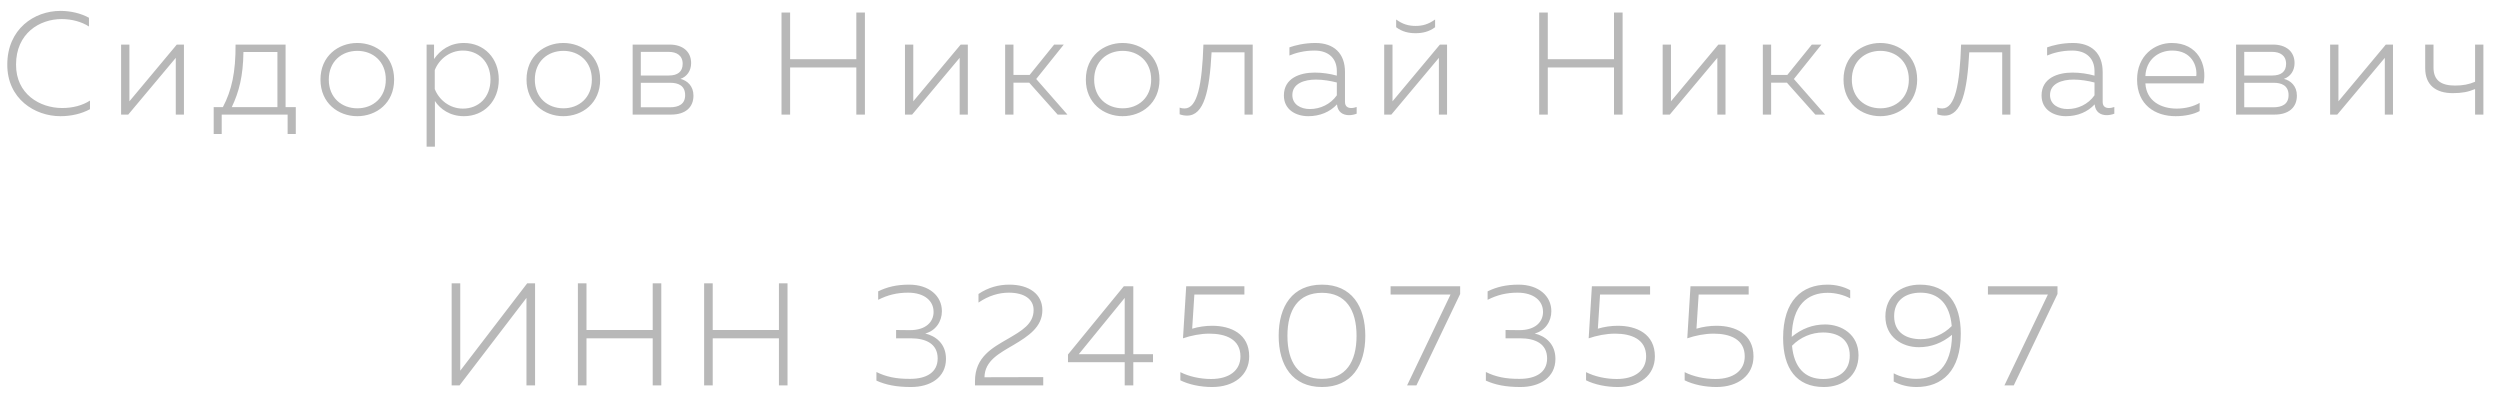 <?xml version="1.0" encoding="UTF-8"?> <svg xmlns="http://www.w3.org/2000/svg" width="240" height="40" viewBox="0 0 240 40" fill="none"><path d="M0.7 6.198C0.7 2.782 3.29 1.046 5.796 1.046C6.776 1.046 7.742 1.27 8.54 1.704V2.544C7.826 2.082 6.874 1.83 5.922 1.83C3.78 1.83 1.54 3.216 1.54 6.198C1.526 9.026 3.822 10.37 5.964 10.37C7 10.37 7.924 10.118 8.638 9.656V10.482C7.84 10.916 6.86 11.154 5.796 11.154C3.346 11.154 0.686 9.488 0.7 6.198ZM12.311 11H11.625V4.28H12.423V9.726L16.973 4.28H17.659V11H16.875V5.554L12.311 11ZM21.284 12.862H20.514V10.286H21.396C22.25 8.662 22.628 6.926 22.614 4.28H27.416V10.286H28.396V12.862H27.612V11H21.284V12.862ZM23.37 4.994C23.342 7.29 22.95 8.816 22.25 10.286H26.632V4.994H23.37ZM30.765 7.64C30.765 5.372 32.487 4.126 34.294 4.126C36.127 4.126 37.836 5.372 37.836 7.64C37.836 9.908 36.127 11.154 34.294 11.154C32.487 11.154 30.765 9.908 30.765 7.64ZM37.038 7.64C37.038 5.89 35.791 4.882 34.307 4.882C32.809 4.882 31.564 5.89 31.564 7.64C31.564 9.39 32.809 10.398 34.307 10.398C35.791 10.398 37.038 9.39 37.038 7.64ZM41.668 5.666C42.256 4.812 43.194 4.126 44.538 4.126C46.456 4.126 47.884 5.568 47.884 7.64C47.884 9.712 46.456 11.154 44.538 11.154C43.194 11.154 42.256 10.468 41.752 9.698V14.08H40.954V4.28H41.668V5.666ZM47.086 7.64C47.086 5.918 45.924 4.854 44.44 4.854C43.138 4.854 42.13 5.722 41.738 6.73V8.55C42.13 9.558 43.138 10.426 44.44 10.426C45.924 10.426 47.086 9.376 47.086 7.64ZM50.546 7.64C50.546 5.372 52.268 4.126 54.074 4.126C55.908 4.126 57.616 5.372 57.616 7.64C57.616 9.908 55.908 11.154 54.074 11.154C52.268 11.154 50.546 9.908 50.546 7.64ZM56.818 7.64C56.818 5.89 55.572 4.882 54.088 4.882C52.59 4.882 51.344 5.89 51.344 7.64C51.344 9.39 52.59 10.398 54.088 10.398C55.572 10.398 56.818 9.39 56.818 7.64ZM64.43 11H60.734V4.28H64.29C65.508 4.28 66.348 4.924 66.348 6.058C66.348 6.8 65.942 7.36 65.326 7.57C65.984 7.738 66.572 8.256 66.572 9.18C66.572 10.328 65.774 11 64.43 11ZM61.518 7.948V10.3H64.304C65.144 10.3 65.774 10.006 65.774 9.138C65.774 8.2 65.088 7.948 64.36 7.948H61.518ZM61.518 4.98V7.248H64.22C65.032 7.248 65.536 6.898 65.536 6.128C65.536 5.316 64.948 4.98 64.192 4.98H61.518ZM82.207 1.2H83.033V11H82.207V6.478H75.851V11H75.025V1.2H75.851V5.68H82.207V1.2ZM87.564 11H86.877V4.28H87.675V9.726L92.225 4.28H92.912V11H92.127V5.554L87.564 11ZM97.292 11H96.494V4.28H97.292V7.192H98.846L101.198 4.28H102.122L99.476 7.584L102.472 11H101.534L98.804 7.934H97.292V11ZM104.241 7.64C104.241 5.372 105.963 4.126 107.769 4.126C109.603 4.126 111.311 5.372 111.311 7.64C111.311 9.908 109.603 11.154 107.769 11.154C105.963 11.154 104.241 9.908 104.241 7.64ZM110.513 7.64C110.513 5.89 109.267 4.882 107.783 4.882C106.285 4.882 105.039 5.89 105.039 7.64C105.039 9.39 106.285 10.398 107.783 10.398C109.267 10.398 110.513 9.39 110.513 7.64ZM116.311 5.022C116.115 8.718 115.597 11.098 113.959 11.098C113.735 11.098 113.511 11.07 113.245 10.972V10.328C113.413 10.398 113.567 10.412 113.721 10.412C114.953 10.412 115.401 8.116 115.527 4.28H120.259V11H119.475V5.022H116.311ZM129.119 9.782C129.119 10.23 129.399 10.37 129.721 10.37C129.903 10.37 130.071 10.328 130.239 10.272V10.916C130.015 11 129.763 11.056 129.511 11.056C128.937 11.056 128.419 10.776 128.349 10.02C127.677 10.748 126.711 11.154 125.591 11.154C124.415 11.154 123.253 10.538 123.253 9.166C123.253 7.5 124.793 6.968 126.221 6.968C126.935 6.968 127.691 7.08 128.335 7.262V6.814C128.335 5.638 127.579 4.854 126.193 4.854C125.171 4.854 124.345 5.092 123.785 5.33V4.546C124.303 4.364 125.185 4.126 126.277 4.126C128.055 4.126 129.119 5.12 129.119 6.912V9.782ZM124.065 9.124C124.065 10.048 124.891 10.468 125.745 10.468C126.753 10.468 127.733 10.006 128.335 9.152V7.92C127.747 7.766 127.005 7.64 126.333 7.64C125.227 7.64 124.065 8.004 124.065 9.124ZM137.769 2.614C137.181 3.048 136.565 3.188 135.893 3.188C135.235 3.188 134.605 3.048 134.031 2.614V1.872C134.661 2.334 135.235 2.488 135.893 2.488C136.565 2.488 137.125 2.334 137.769 1.872V2.614ZM133.569 11H132.883V4.28H133.681V9.726L138.231 4.28H138.917V11H138.133V5.554L133.569 11ZM154.944 1.2H155.77V11H154.944V6.478H148.588V11H147.762V1.2H148.588V5.68H154.944V1.2ZM160.301 11H159.615V4.28H160.413V9.726L164.963 4.28H165.649V11H164.865V5.554L160.301 11ZM170.029 11H169.231V4.28H170.029V7.192H171.583L173.935 4.28H174.859L172.213 7.584L175.209 11H174.271L171.541 7.934H170.029V11ZM176.978 7.64C176.978 5.372 178.7 4.126 180.506 4.126C182.34 4.126 184.048 5.372 184.048 7.64C184.048 9.908 182.34 11.154 180.506 11.154C178.7 11.154 176.978 9.908 176.978 7.64ZM183.25 7.64C183.25 5.89 182.004 4.882 180.52 4.882C179.022 4.882 177.776 5.89 177.776 7.64C177.776 9.39 179.022 10.398 180.52 10.398C182.004 10.398 183.25 9.39 183.25 7.64ZM189.048 5.022C188.852 8.718 188.334 11.098 186.696 11.098C186.472 11.098 186.248 11.07 185.982 10.972V10.328C186.15 10.398 186.304 10.412 186.458 10.412C187.69 10.412 188.138 8.116 188.264 4.28H192.996V11H192.212V5.022H189.048ZM201.856 9.782C201.856 10.23 202.136 10.37 202.458 10.37C202.64 10.37 202.808 10.328 202.976 10.272V10.916C202.752 11 202.5 11.056 202.248 11.056C201.674 11.056 201.156 10.776 201.086 10.02C200.414 10.748 199.448 11.154 198.328 11.154C197.152 11.154 195.99 10.538 195.99 9.166C195.99 7.5 197.53 6.968 198.958 6.968C199.672 6.968 200.428 7.08 201.072 7.262V6.814C201.072 5.638 200.316 4.854 198.93 4.854C197.908 4.854 197.082 5.092 196.522 5.33V4.546C197.04 4.364 197.922 4.126 199.014 4.126C200.792 4.126 201.856 5.12 201.856 6.912V9.782ZM196.802 9.124C196.802 10.048 197.628 10.468 198.482 10.468C199.49 10.468 200.47 10.006 201.072 9.152V7.92C200.484 7.766 199.742 7.64 199.07 7.64C197.964 7.64 196.802 8.004 196.802 9.124ZM205.159 7.64C205.159 5.33 206.853 4.126 208.477 4.126C211.025 4.126 211.893 6.24 211.543 8.004H205.957C206.055 9.712 207.469 10.426 208.967 10.426C209.779 10.426 210.591 10.216 211.165 9.88V10.664C210.563 10.986 209.709 11.154 208.855 11.154C206.895 11.154 205.159 10.062 205.159 7.64ZM210.843 7.304C210.955 6.352 210.423 4.854 208.533 4.854C207.217 4.854 206.027 5.708 205.957 7.304H210.843ZM218.359 11H214.663V4.28H218.219C219.437 4.28 220.277 4.924 220.277 6.058C220.277 6.8 219.871 7.36 219.255 7.57C219.913 7.738 220.501 8.256 220.501 9.18C220.501 10.328 219.703 11 218.359 11ZM215.447 7.948V10.3H218.233C219.073 10.3 219.703 10.006 219.703 9.138C219.703 8.2 219.017 7.948 218.289 7.948H215.447ZM215.447 4.98V7.248H218.149C218.961 7.248 219.465 6.898 219.465 6.128C219.465 5.316 218.877 4.98 218.121 4.98H215.447ZM224.378 11H223.692V4.28H224.49V9.726L229.04 4.28H229.726V11H228.942V5.554L224.378 11ZM238.405 11H237.607V8.55C236.949 8.83 236.319 8.942 235.465 8.942C233.883 8.942 232.819 8.2 232.819 6.548V4.28H233.617V6.492C233.617 7.766 234.415 8.214 235.689 8.214C236.431 8.214 237.019 8.102 237.607 7.85V4.28H238.405V11Z" fill="#121212" fill-opacity="0.3"></path><path d="M51.366 37H50.54V29.44C50.54 29.16 50.54 28.88 50.54 28.6L44.114 37H43.358V27.2H44.184V34.746C44.184 35.026 44.184 35.306 44.184 35.586L50.61 27.2H51.366V37ZM62.659 27.2H63.485V37H62.659V32.478H56.303V37H55.477V27.2H56.303V31.68H62.659V27.2ZM74.778 27.2H75.603V37H74.778V32.478H68.421V37H67.596V27.2H68.421V31.68H74.778V27.2ZM90.422 29.874C90.422 30.854 89.834 31.75 88.826 32.016C89.806 32.254 90.814 32.968 90.814 34.452C90.814 36.23 89.33 37.154 87.454 37.154C86.054 37.154 85.018 36.944 84.136 36.538V35.712C85.06 36.174 86.054 36.384 87.384 36.37C88.91 36.37 90.016 35.768 90.016 34.41C90.016 32.982 88.854 32.478 87.44 32.478H86.026V31.68L87.356 31.694C88.91 31.694 89.624 30.882 89.624 29.944C89.624 28.88 88.742 28.096 87.174 28.096C86.11 28.096 85.214 28.32 84.304 28.782V27.97C85.158 27.55 86.082 27.326 87.272 27.326C89.204 27.326 90.422 28.418 90.422 29.874ZM93.935 28.222C94.887 27.578 95.895 27.326 96.903 27.326C98.779 27.326 100.067 28.222 100.067 29.776C100.067 31.4 98.695 32.282 97.337 33.094C95.937 33.92 94.537 34.62 94.509 36.216L100.151 36.202V37H93.599V36.58C93.599 34.256 95.293 33.374 96.819 32.492C98.079 31.75 99.227 31.106 99.227 29.762C99.227 28.712 98.317 28.096 96.847 28.096C95.881 28.096 94.901 28.39 93.935 29.048V28.222ZM107.888 27.48H108.798V34.004H110.688V34.774H108.798V37H107.972V34.774H102.526V34.032L107.888 27.48ZM107.972 34.004V28.6L103.562 34.004H107.972ZM113.875 27.48H119.461V28.278H114.659L114.449 31.554C115.051 31.372 115.723 31.274 116.367 31.274C118.173 31.274 119.923 32.058 119.923 34.214C119.923 36.034 118.439 37.154 116.367 37.154C115.247 37.154 114.127 36.916 113.315 36.51V35.726C114.141 36.146 115.219 36.384 116.269 36.384C117.977 36.384 119.083 35.586 119.083 34.214C119.083 32.576 117.683 32.03 116.101 32.03C115.247 32.03 114.337 32.212 113.567 32.478L113.875 27.48ZM122.753 32.24C122.753 29.398 124.069 27.326 126.911 27.326C129.753 27.326 131.069 29.398 131.069 32.24C131.069 35.068 129.753 37.154 126.911 37.154C124.069 37.154 122.753 35.068 122.753 32.24ZM130.229 32.24C130.229 29.72 129.179 28.11 126.911 28.11C124.643 28.11 123.593 29.72 123.593 32.24C123.593 34.76 124.643 36.37 126.911 36.37C129.179 36.37 130.229 34.76 130.229 32.24ZM133.497 27.48H140.175V28.222L135.975 37H135.079L139.251 28.278H133.497V27.48ZM148.929 29.874C148.929 30.854 148.341 31.75 147.333 32.016C148.313 32.254 149.321 32.968 149.321 34.452C149.321 36.23 147.837 37.154 145.961 37.154C144.561 37.154 143.525 36.944 142.643 36.538V35.712C143.567 36.174 144.561 36.384 145.891 36.37C147.417 36.37 148.523 35.768 148.523 34.41C148.523 32.982 147.361 32.478 145.947 32.478H144.533V31.68L145.863 31.694C147.417 31.694 148.131 30.882 148.131 29.944C148.131 28.88 147.249 28.096 145.681 28.096C144.617 28.096 143.721 28.32 142.811 28.782V27.97C143.665 27.55 144.589 27.326 145.779 27.326C147.711 27.326 148.929 28.418 148.929 29.874ZM152.821 27.48H158.407V28.278H153.605L153.395 31.554C153.997 31.372 154.669 31.274 155.313 31.274C157.119 31.274 158.869 32.058 158.869 34.214C158.869 36.034 157.385 37.154 155.313 37.154C154.193 37.154 153.073 36.916 152.261 36.51V35.726C153.087 36.146 154.165 36.384 155.215 36.384C156.923 36.384 158.029 35.586 158.029 34.214C158.029 32.576 156.629 32.03 155.047 32.03C154.193 32.03 153.283 32.212 152.513 32.478L152.821 27.48ZM162.287 27.48H167.873V28.278H163.071L162.861 31.554C163.463 31.372 164.135 31.274 164.779 31.274C166.585 31.274 168.335 32.058 168.335 34.214C168.335 36.034 166.851 37.154 164.779 37.154C163.659 37.154 162.539 36.916 161.727 36.51V35.726C162.553 36.146 163.631 36.384 164.681 36.384C166.389 36.384 167.495 35.586 167.495 34.214C167.495 32.576 166.095 32.03 164.513 32.03C163.659 32.03 162.749 32.212 161.979 32.478L162.287 27.48ZM172.005 32.338C172.985 31.54 174.035 31.148 175.211 31.148C176.807 31.148 178.417 32.114 178.417 34.102C178.417 36.076 176.919 37.154 175.085 37.154C172.439 37.154 171.179 35.334 171.179 32.45C171.179 28.866 172.971 27.326 175.435 27.326C176.219 27.326 176.975 27.508 177.619 27.858V28.642C176.961 28.292 176.177 28.11 175.449 28.11C173.559 28.11 172.047 29.244 172.005 32.338ZM172.033 33.192C172.229 35.292 173.279 36.384 175.029 36.384C176.443 36.384 177.577 35.684 177.577 34.13C177.577 32.506 176.359 31.918 175.015 31.918C173.937 31.918 172.845 32.352 172.033 33.192ZM180.997 30.378C180.997 28.404 182.495 27.326 184.315 27.326C186.961 27.326 188.235 29.146 188.235 32.03C188.235 35.614 186.443 37.154 183.979 37.154C183.195 37.154 182.425 36.972 181.795 36.622V35.838C182.453 36.188 183.223 36.37 183.951 36.37C185.855 36.37 187.353 35.236 187.395 32.142C186.429 32.94 185.379 33.332 184.203 33.332C182.607 33.332 180.997 32.366 180.997 30.378ZM181.837 30.35C181.837 31.974 183.055 32.562 184.399 32.562C185.463 32.562 186.555 32.128 187.367 31.302C187.185 29.202 186.121 28.096 184.371 28.096C182.971 28.096 181.837 28.796 181.837 30.35ZM190.842 27.48H197.52V28.222L193.32 37H192.424L196.596 28.278H190.842V27.48Z" fill="#121212" fill-opacity="0.3"></path></svg> 